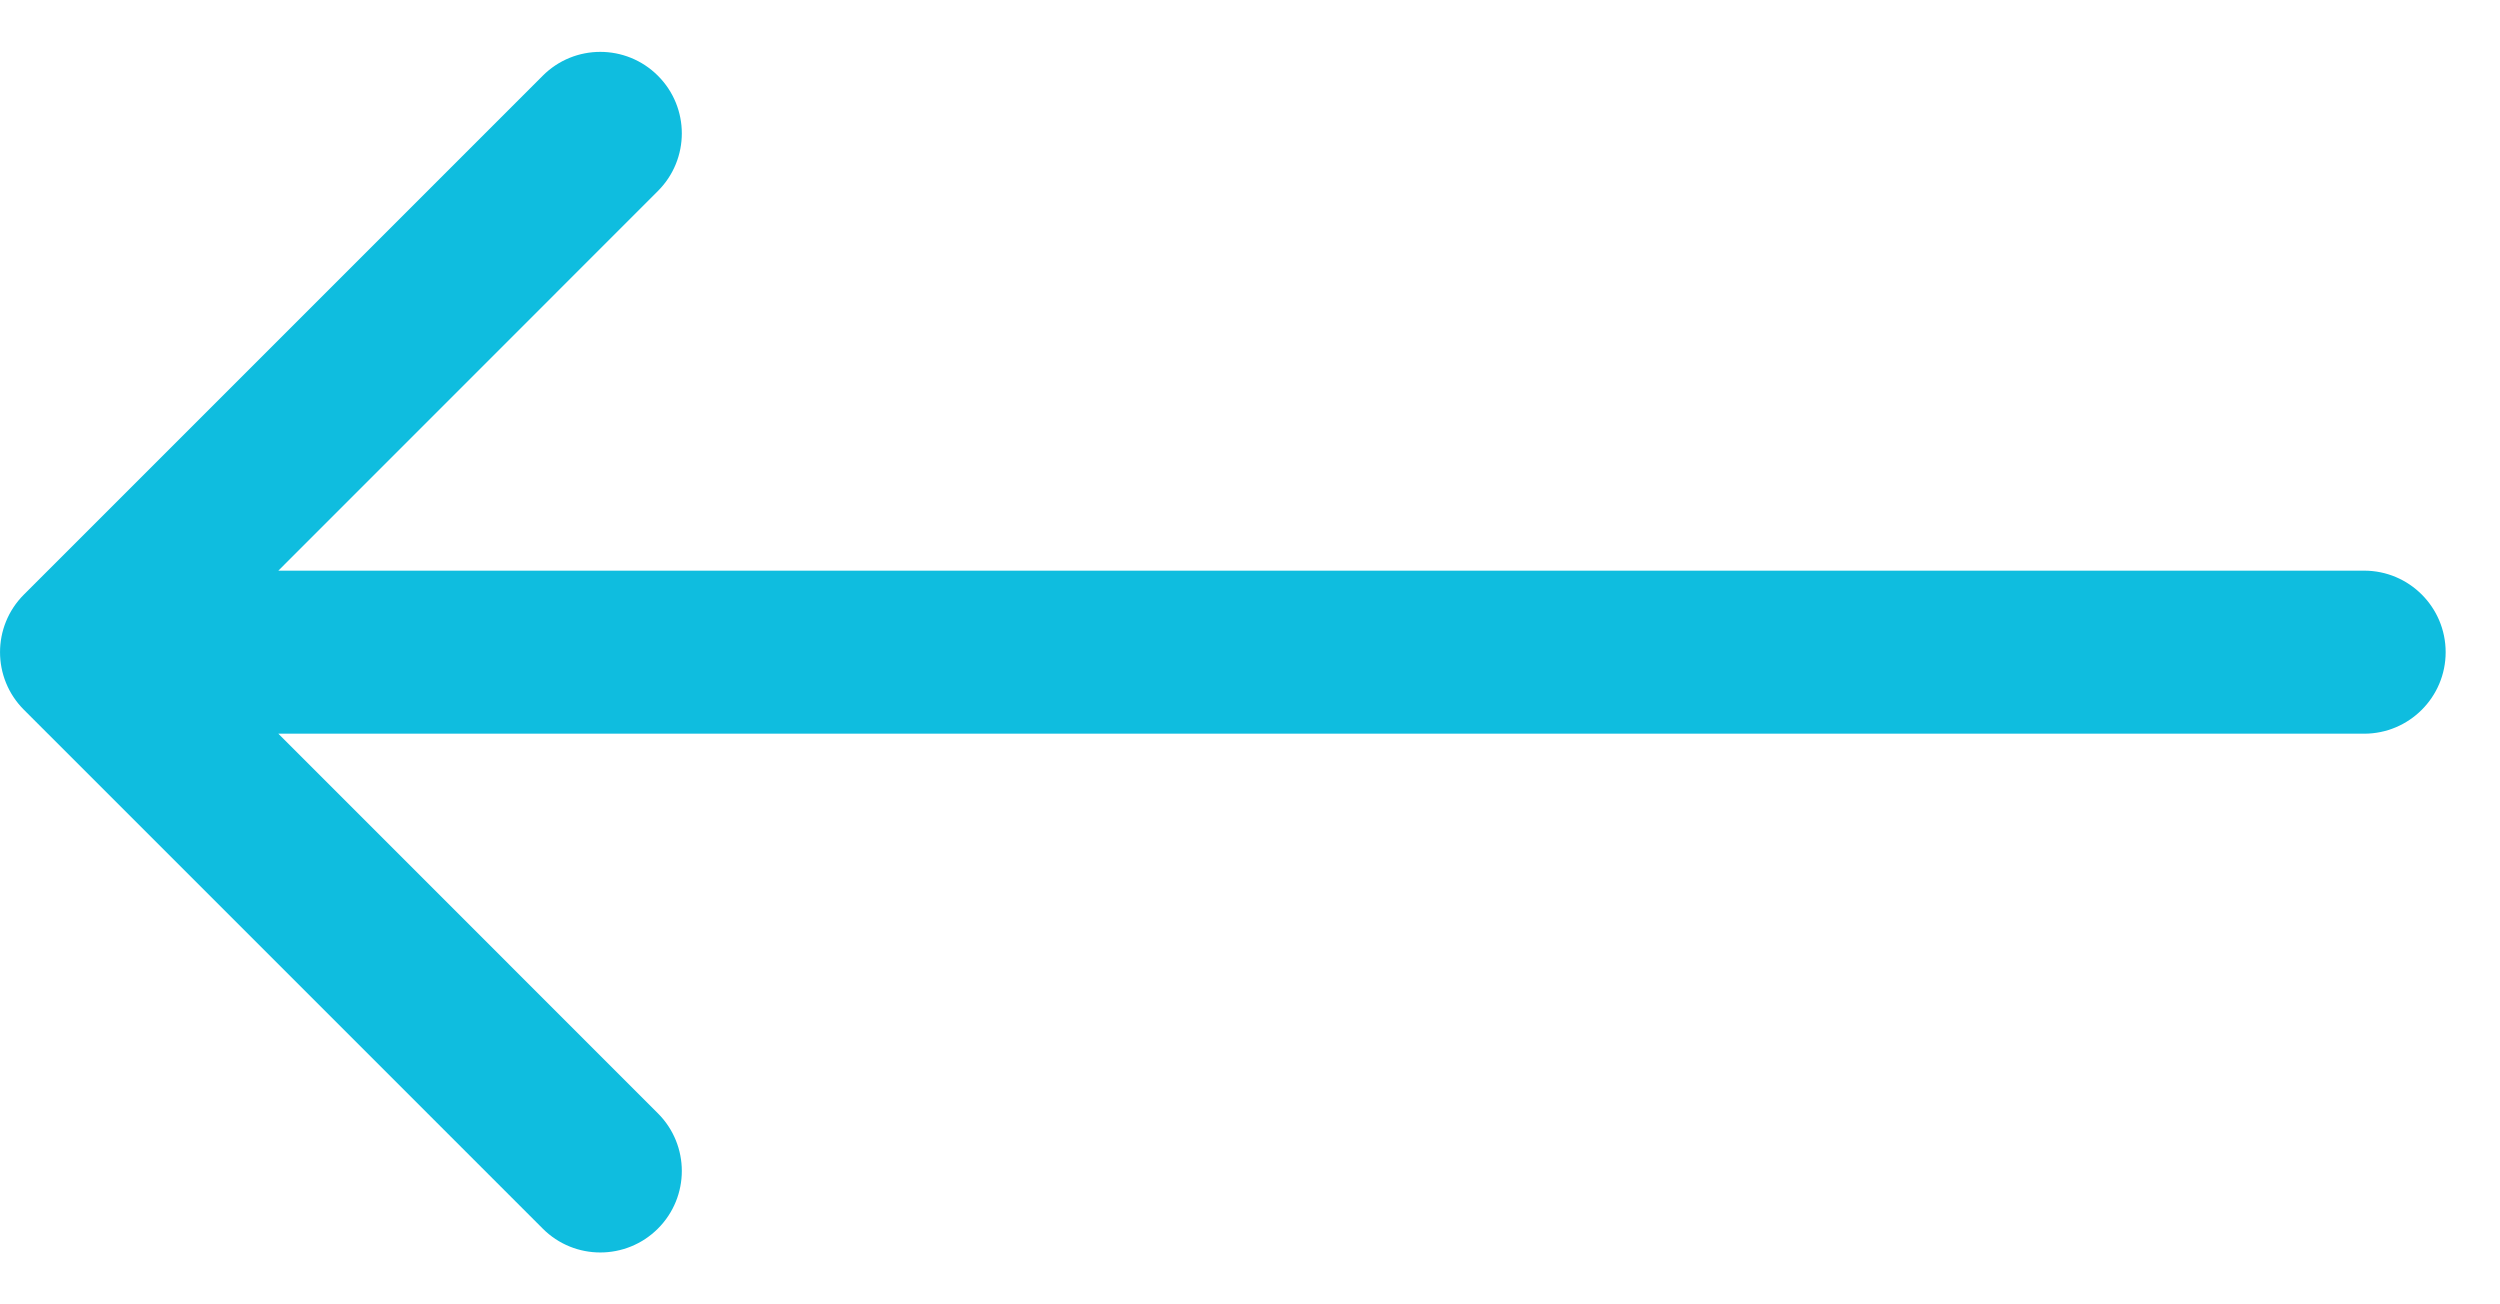 <svg width="23" height="12" viewBox="0 0 23 12" fill="none" xmlns="http://www.w3.org/2000/svg">
<path id="Vector" d="M21.75 6.75C22.164 6.75 22.5 6.414 22.5 6C22.5 5.586 22.164 5.25 21.75 5.25L21.75 6.75ZM0.22 5.47C-0.073 5.763 -0.073 6.237 0.22 6.53L4.993 11.303C5.285 11.596 5.76 11.596 6.053 11.303C6.346 11.01 6.346 10.536 6.053 10.243L1.811 6L6.053 1.757C6.346 1.464 6.346 0.99 6.053 0.697C5.76 0.404 5.285 0.404 4.993 0.697L0.22 5.47ZM21.75 5.25L0.75 5.25L0.75 6.75L21.75 6.75L21.75 5.25Z" fill="#0FBDDF"/>
</svg>
